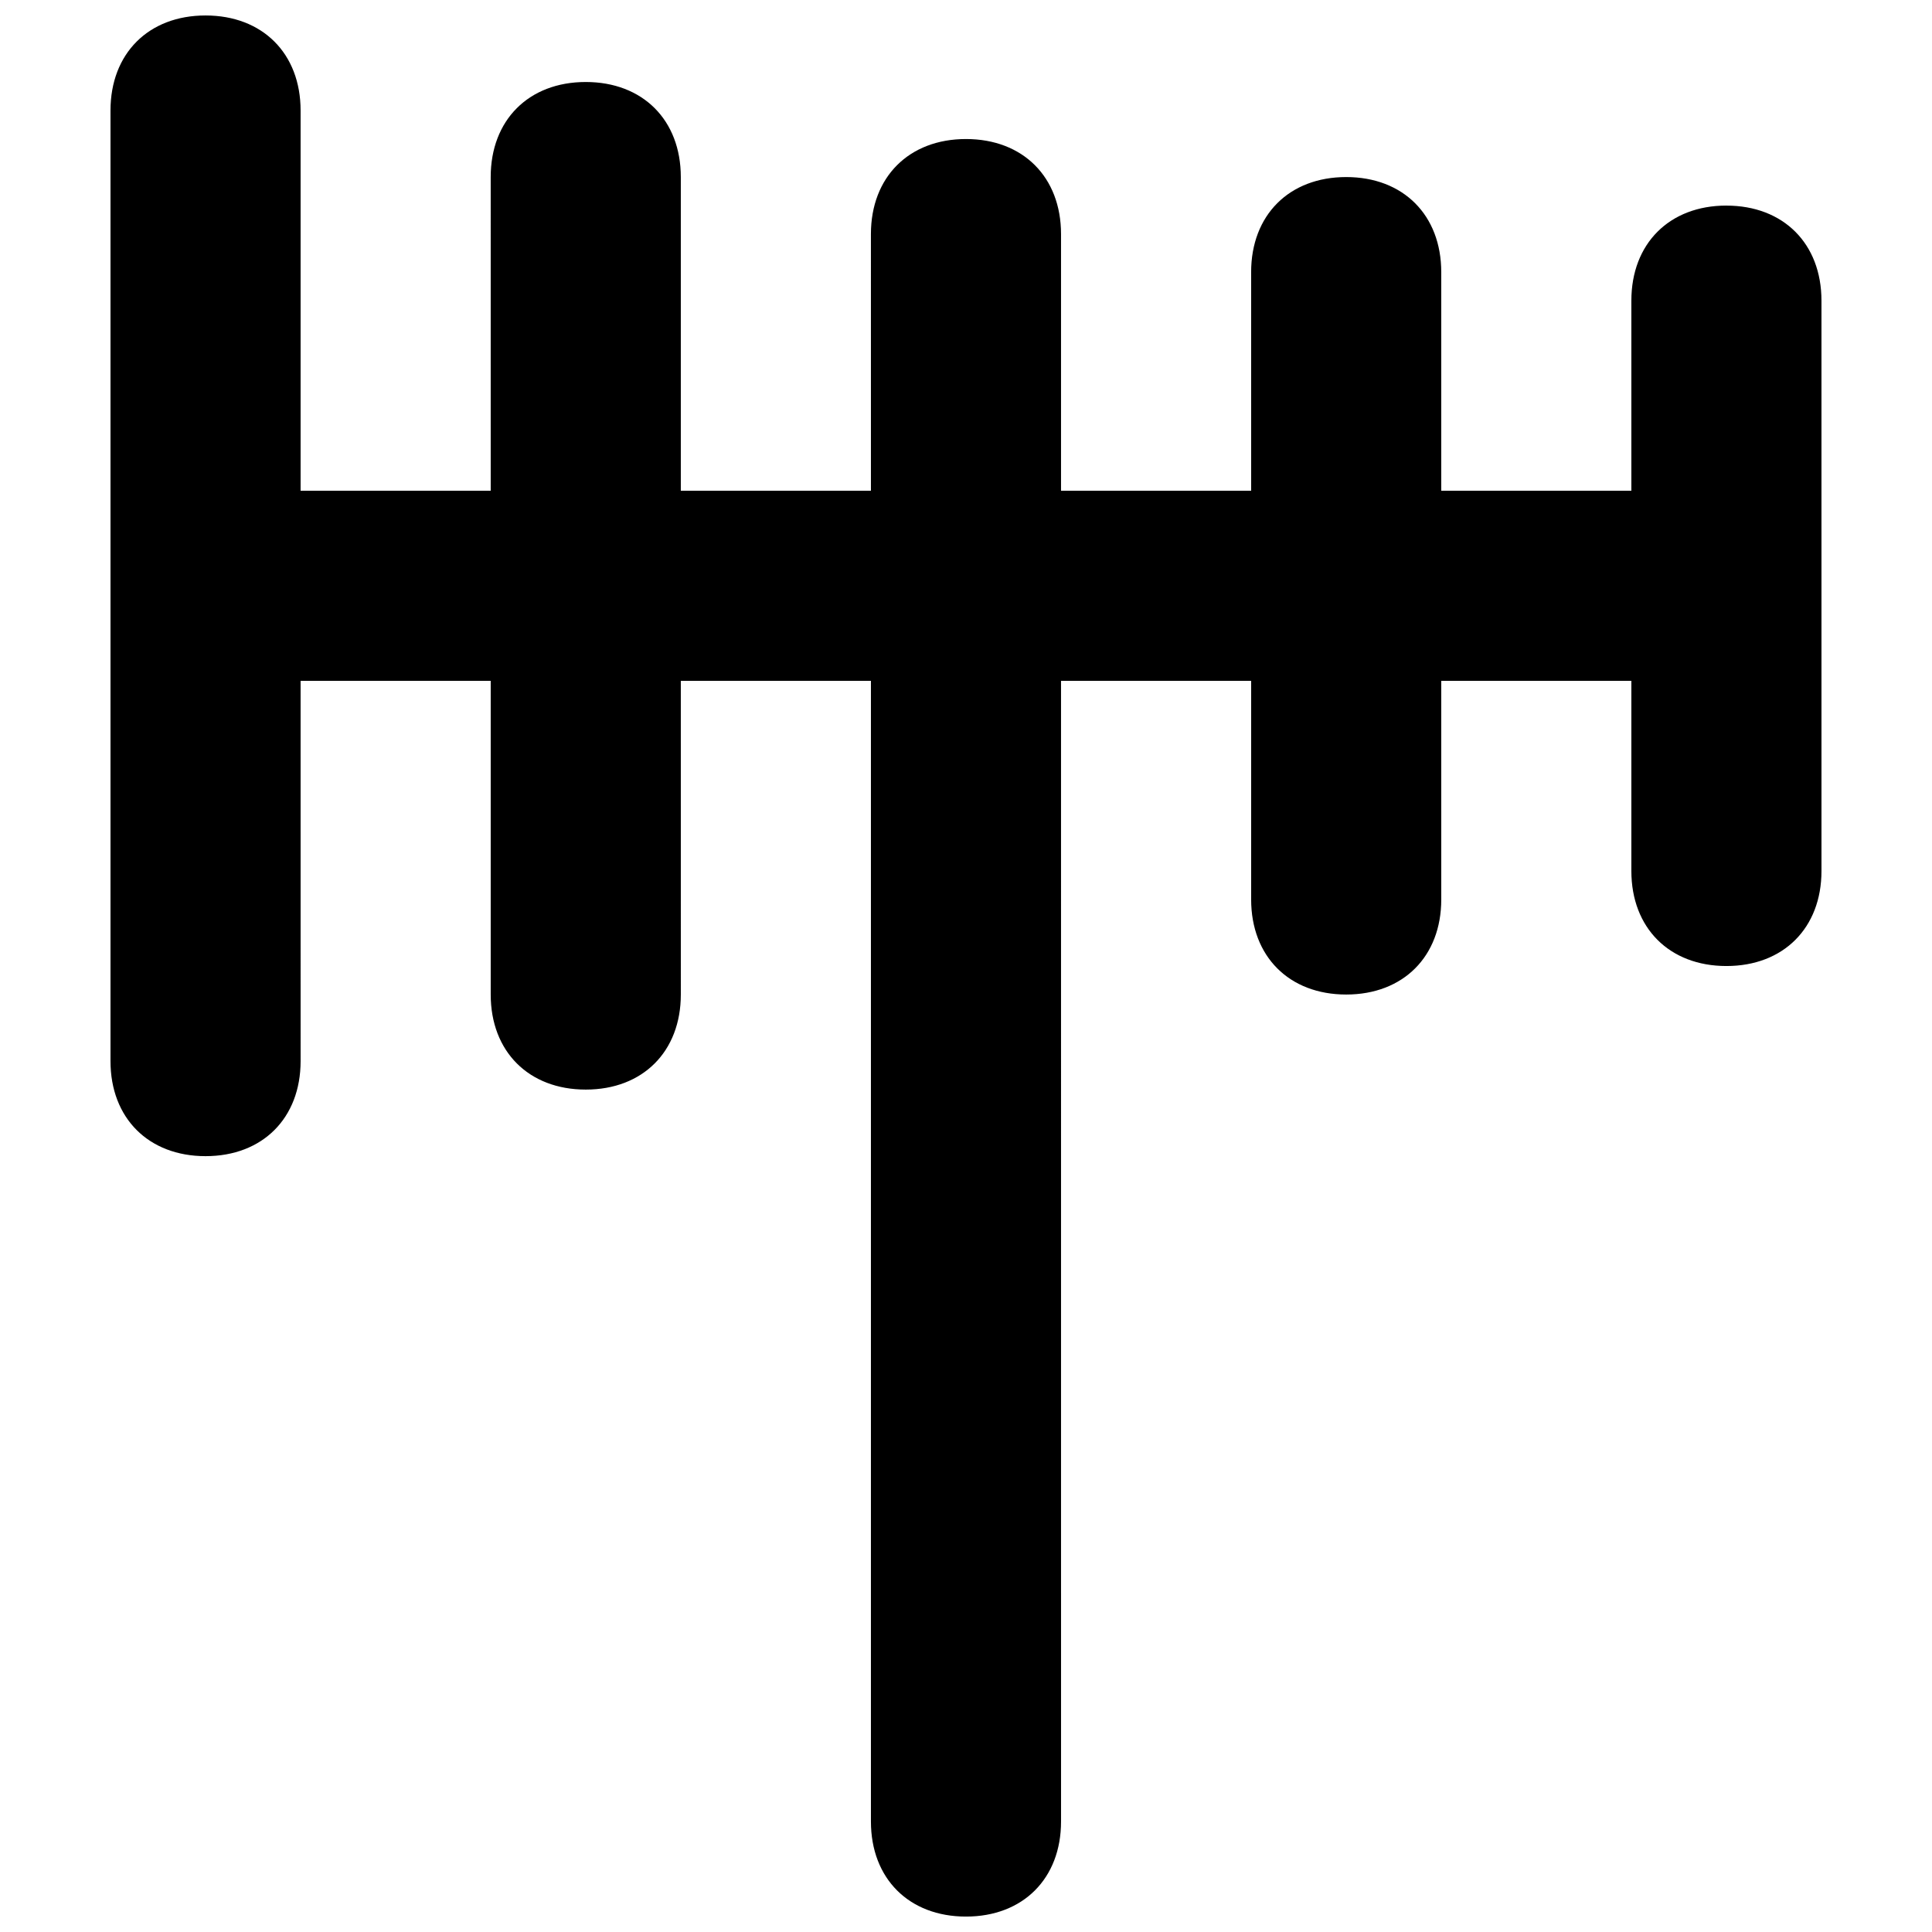 <?xml version="1.0" encoding="UTF-8"?>
<!-- Uploaded to: SVG Repo, www.svgrepo.com, Generator: SVG Repo Mixer Tools -->
<svg width="800px" height="800px" version="1.1" viewBox="144 144 512 512" xmlns="http://www.w3.org/2000/svg">
 <defs>
  <clipPath id="a">
   <path d="m173 148.09h454v503.81h-454z"/>
  </clipPath>
 </defs>
 <g clip-path="url(#a)">
  <path d="m601.52 198.48c-15.113 0-25.191 10.078-25.191 25.191v50.383h-50.383v-57.941c0-15.113-10.078-25.191-25.191-25.191-15.113 0-25.191 10.078-25.191 25.191l0.004 57.938h-50.383v-68.016c0-15.113-10.078-25.191-25.191-25.191-15.113 0-25.191 10.078-25.191 25.191l0.004 68.016h-50.383v-83.129c0-15.113-10.078-25.191-25.191-25.191s-25.191 10.078-25.191 25.191l0.004 83.129h-50.383v-100.76c0-15.113-10.078-25.191-25.191-25.191-15.113 0-25.188 10.078-25.188 25.191v251.91c0 15.113 10.078 25.191 25.191 25.191 15.113 0 25.191-10.078 25.191-25.191l-0.004-100.77h50.383v83.129c0 15.113 10.078 25.191 25.191 25.191s25.191-10.078 25.191-25.191l-0.004-83.129h50.383v302.29c0 15.113 10.078 25.191 25.191 25.191s25.191-10.078 25.191-25.191l-0.004-302.29h50.383v57.938c0 15.113 10.078 25.191 25.191 25.191s25.191-10.078 25.191-25.191l-0.004-57.938h50.383v50.383c0 15.113 10.078 25.191 25.191 25.191 15.113 0 25.191-10.078 25.191-25.191l-0.004-151.14c0-15.113-10.074-25.188-25.188-25.188z"/>
 </g>
</svg>